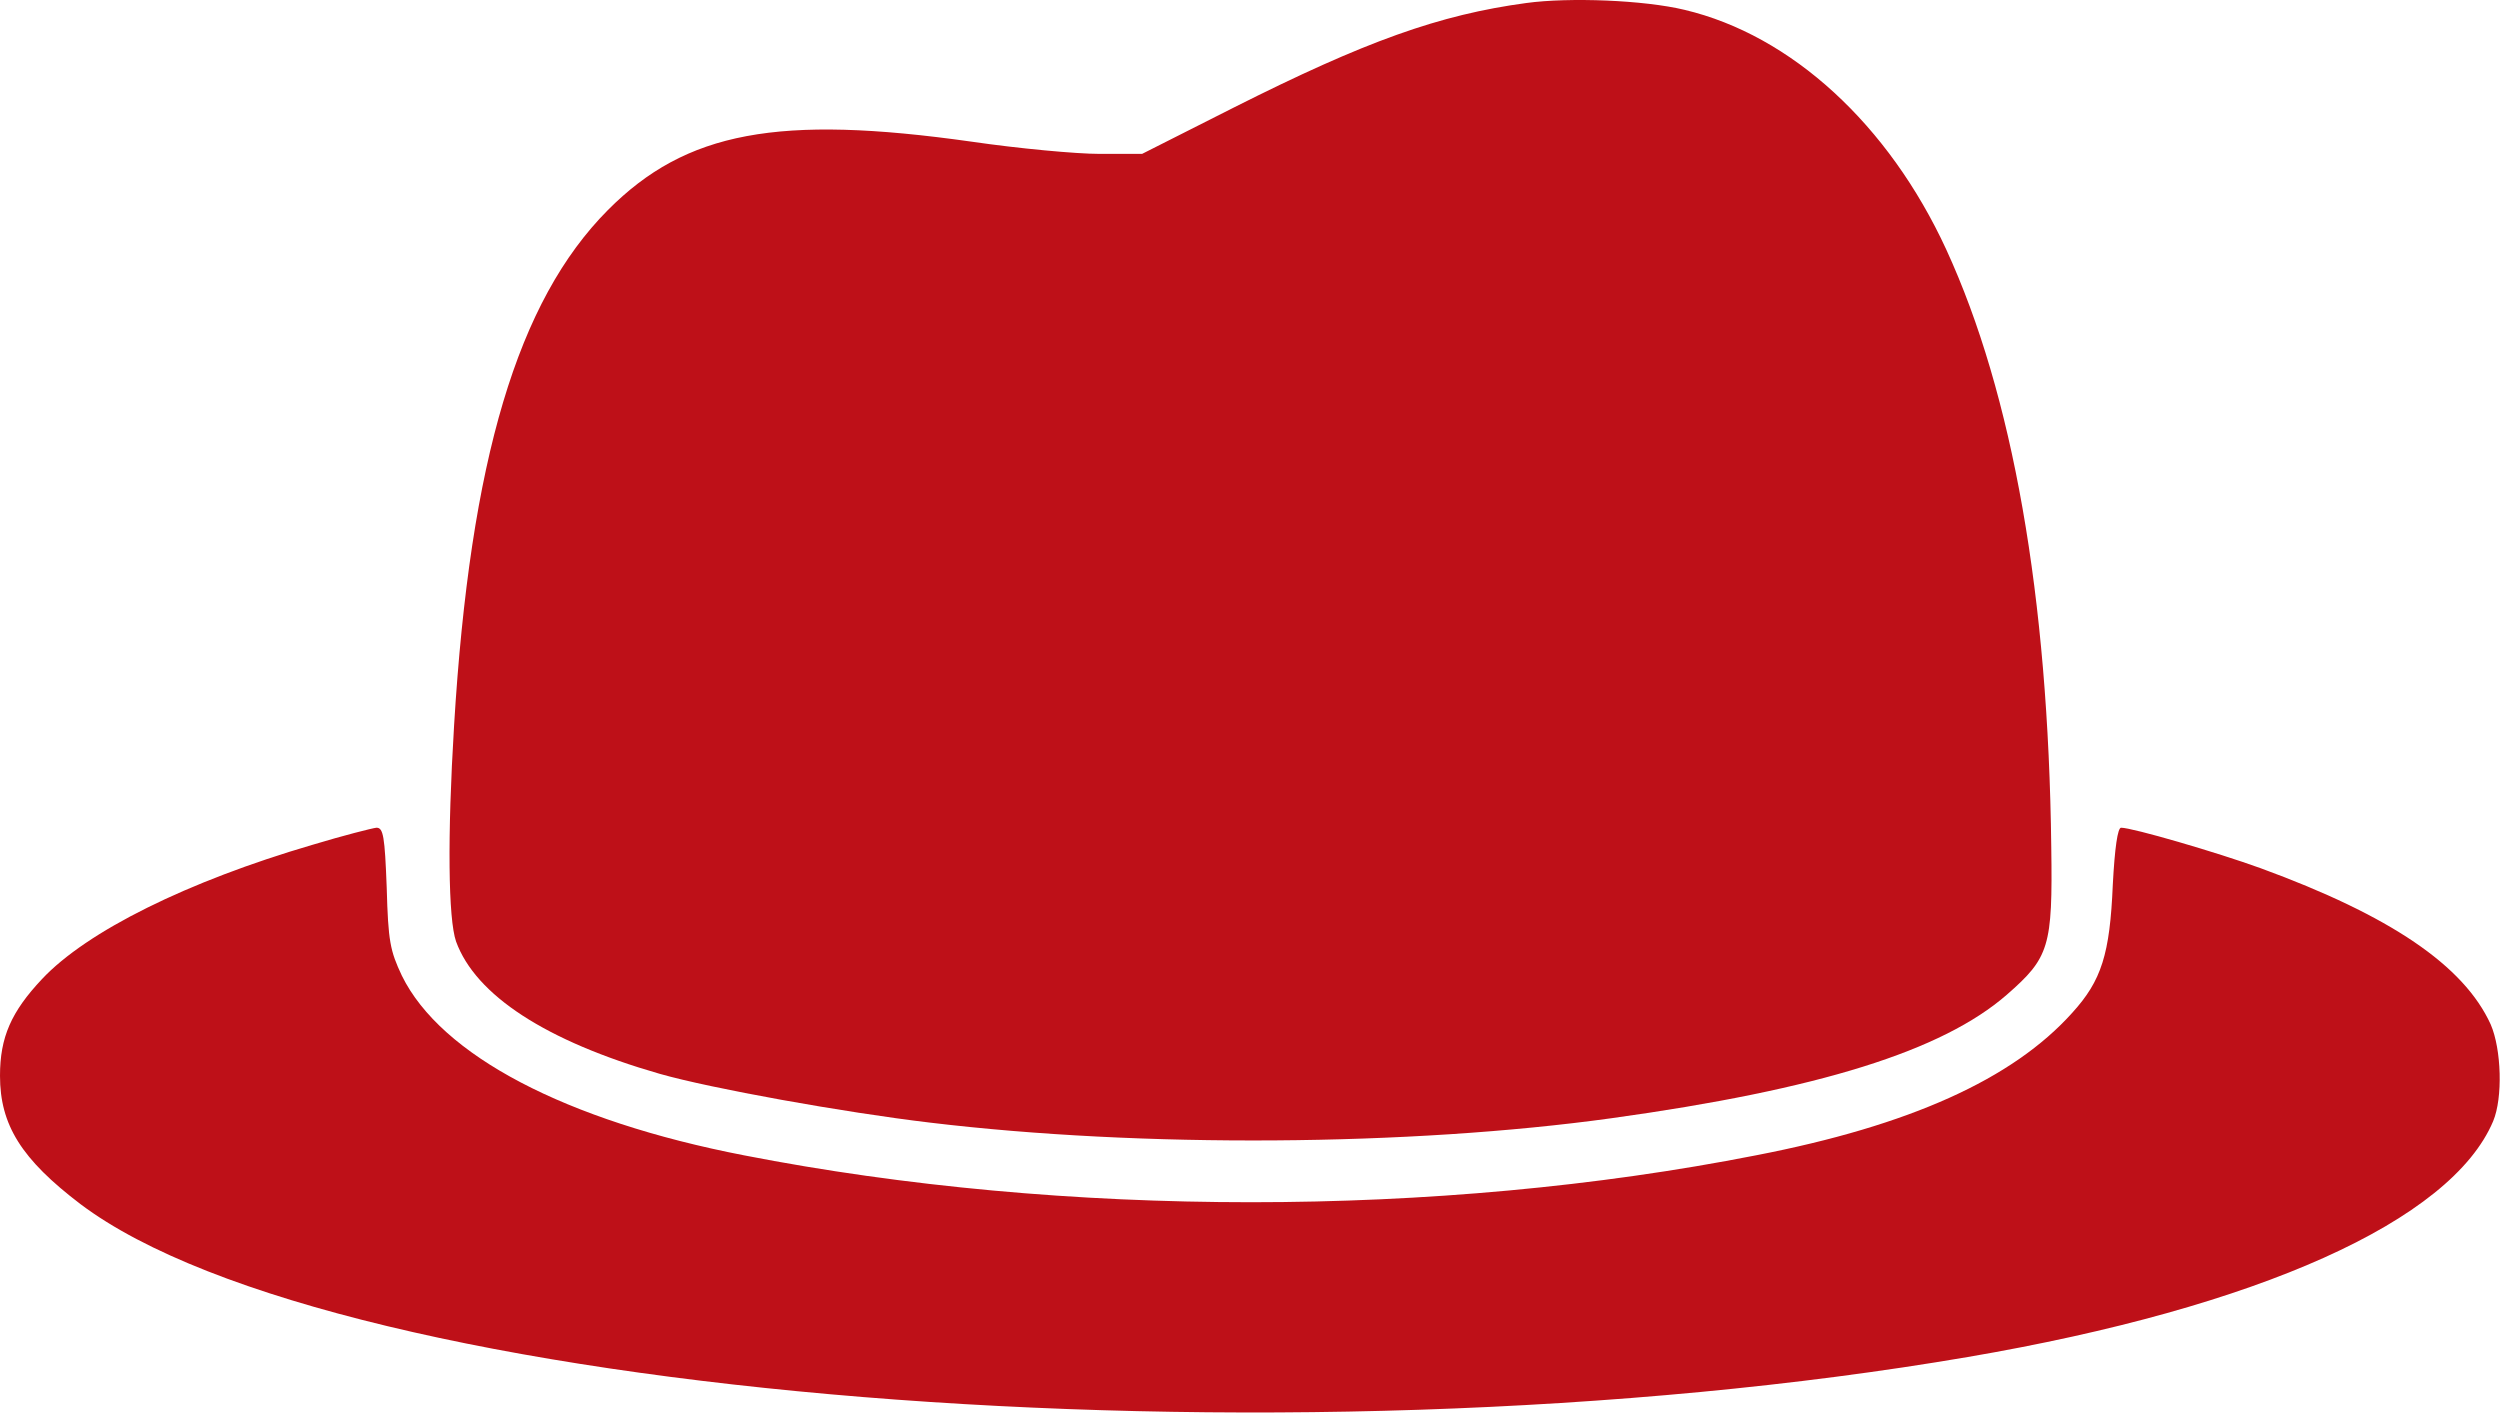 <?xml version="1.0" encoding="UTF-8"?> <svg xmlns="http://www.w3.org/2000/svg" width="512" height="290" viewBox="0 0 512 290" fill="none"><path d="M312.6 0.616C294.8 3.016 279.7 8.416 252.7 22.016L233.9 31.516H225.2C220.4 31.516 208.6 30.416 199 29.016C159.4 23.416 140.5 26.916 124.5 43.016C106 61.616 96.3 94.116 93 148.516C91.6 171.416 91.8 188.216 93.4 192.816C97.4 203.816 111.8 213.216 135.1 219.916C145.6 222.916 172.8 227.816 190.5 229.916C233.8 235.116 288.8 234.716 330 229.016C372.6 223.116 397.8 215.216 411 203.716C419.7 196.116 420.4 193.916 420.1 173.516C419.5 122.116 412.2 80.716 398.6 51.116C386.8 25.516 366.9 7.216 345 2.016C336.7 0.016 321.4 -0.584 312.6 0.616Z" fill="#BE1018"></path><path d="M64 173.016C38.4 180.516 17.8 190.716 8.6 200.516C2.3 207.216 0 212.416 0 220.316C0 230.416 4.4 237.416 16.5 246.616C69.1 286.216 262.4 301.916 403 277.916C462.6 267.716 502 250.016 510.6 229.616C512.6 224.816 512.3 214.916 510.1 209.816C504.6 197.716 489.5 187.516 463 177.816C453.9 174.516 436.7 169.516 434.4 169.516C433.7 169.516 433.1 173.616 432.7 181.216C432.1 195.416 430.4 200.816 424.4 207.416C412.2 221.016 391.1 230.516 359.6 236.616C294.5 249.416 218 249.416 152.4 236.616C115.8 229.516 90.3 216.116 82.3 199.816C79.9 194.716 79.5 192.816 79.2 181.816C78.8 171.216 78.5 169.516 77.1 169.516C76.2 169.616 70.3 171.116 64 173.016Z" fill="#BE1018"></path></svg> 